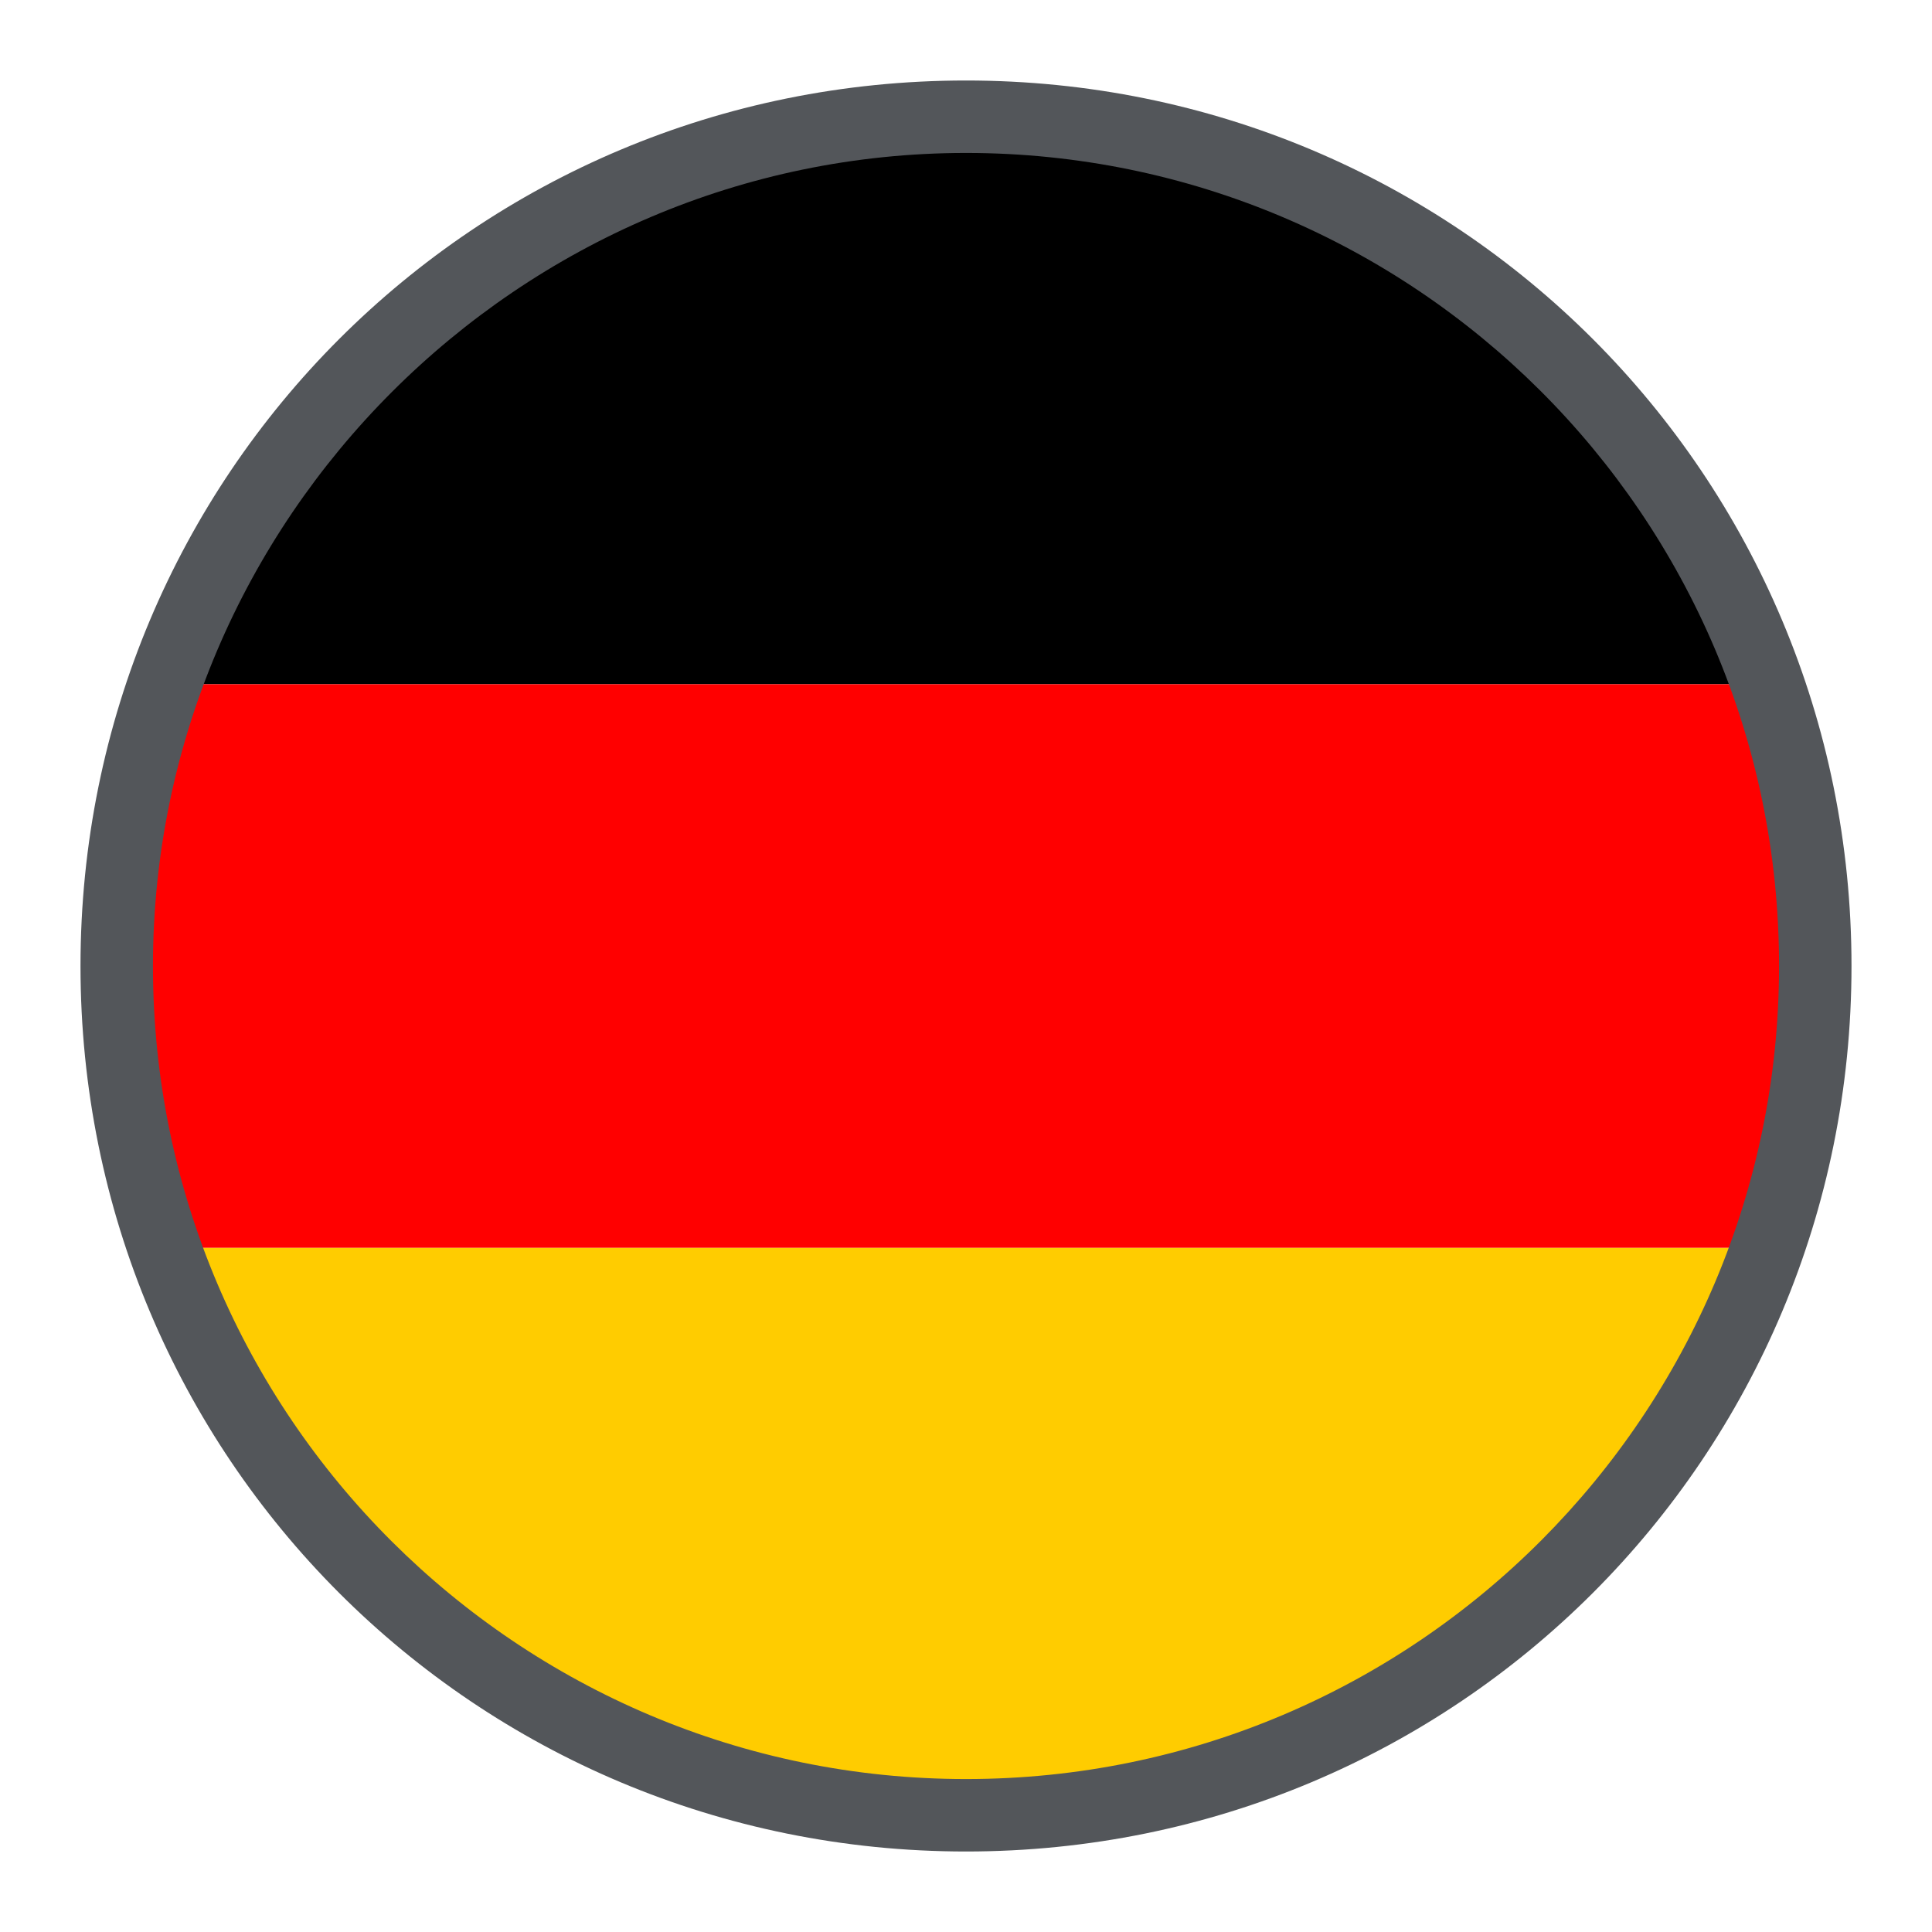 <?xml version="1.0" encoding="utf-8"?>
<!-- Generator: Adobe Illustrator 21.1.0, SVG Export Plug-In . SVG Version: 6.00 Build 0)  -->
<svg version="1.1" id="Layer_1" xmlns="http://www.w3.org/2000/svg" xmlns:xlink="http://www.w3.org/1999/xlink" x="0px" y="0px"
	 viewBox="0 0 48 48" enable-background="new 0 0 48 48" xml:space="preserve">
<g>
	<path fill="#53565A" d="M24,3c-0.2,0-0.4,0-0.6,0h1.1C24.4,3,24.2,3,24,3z"/>
	<path d="M4.2,17h39.6C41,9,33.5,3.3,24.6,3h-1.1C14.5,3.3,7,9,4.2,17z"/>
	<path fill="#FFCC00" d="M24,45c9.1,0,16.9-5.8,19.8-14H4.2C7.1,39.2,14.9,45,24,45z"/>
	<path fill="#FF0000" d="M43.8,17H4.2C3.4,19.2,3,21.6,3,24c0,2.5,0.4,4.8,1.2,7h39.5c0.8-2.2,1.2-4.6,1.2-7
		C45,21.6,44.6,19.2,43.8,17z"/>
</g>
<g>
	<path fill="#53565A" d="M24,2C11.8,2,2,11.8,2,24c0,12.2,9.8,22,22,22s22-9.8,22-22C46,11.8,36.2,2,24,2L24,2L24,2z M24,3.8
		c11.1,0,20.2,9,20.2,20.2c0,11.1-9,20.2-20.2,20.2c-11.1,0-20.2-9-20.2-20.2C3.8,12.9,12.9,3.8,24,3.8"/>
</g>
</svg>
